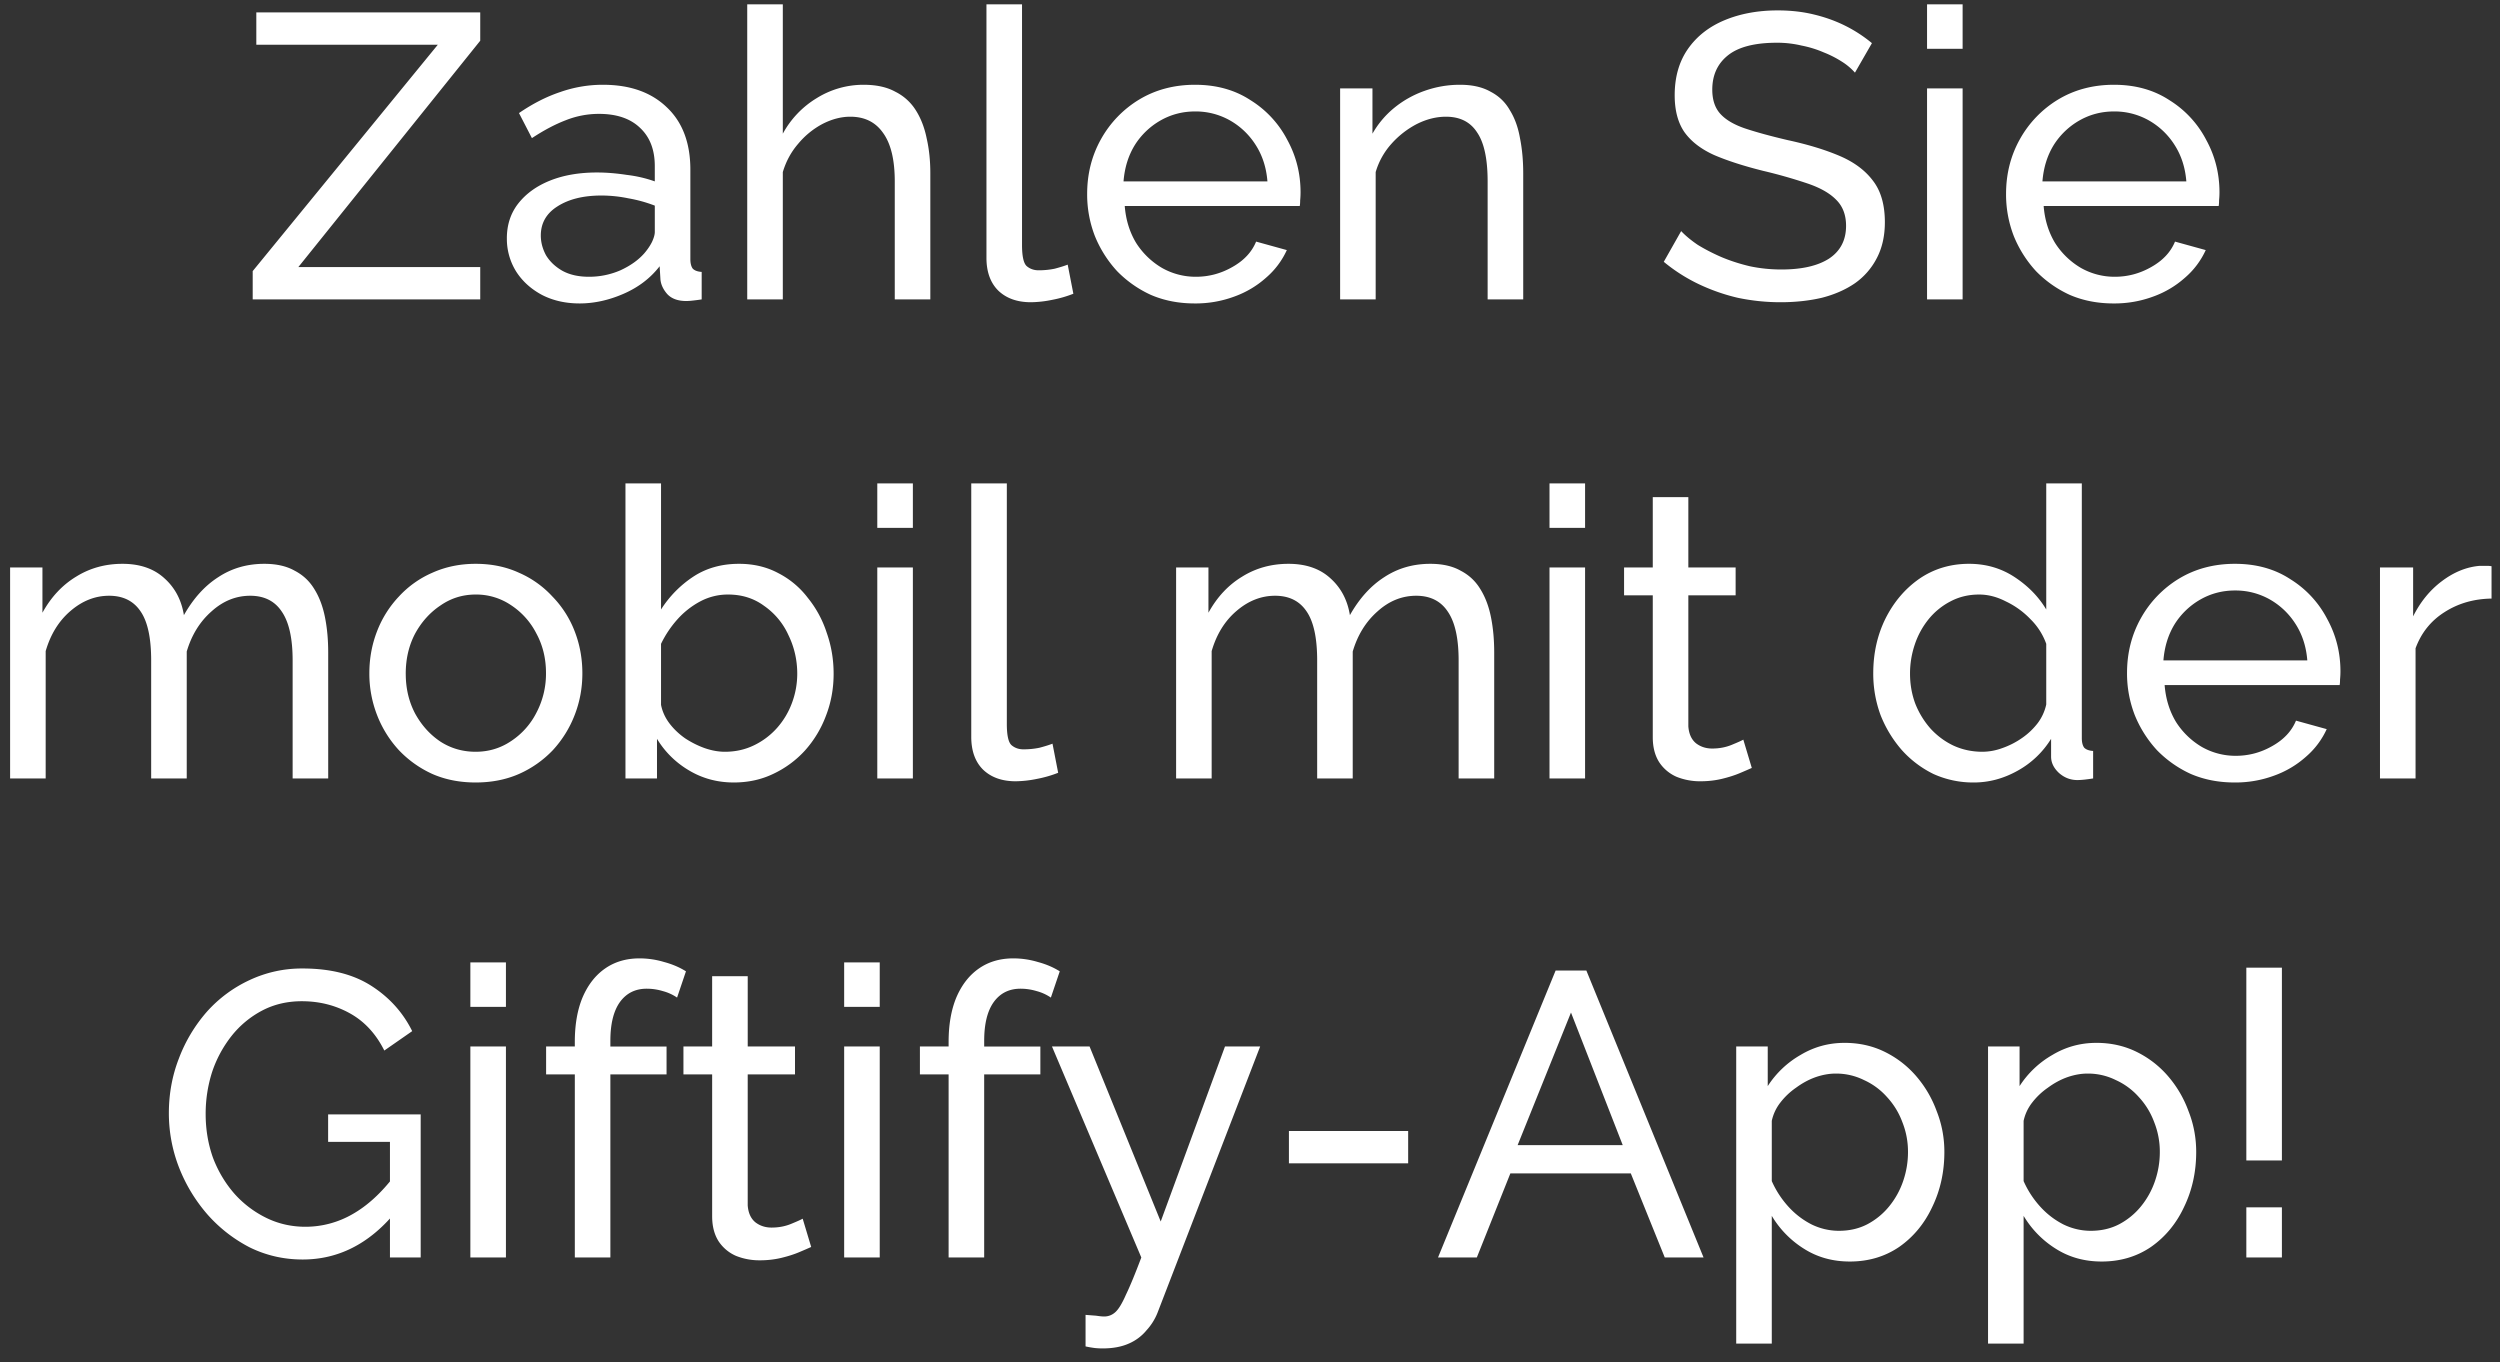 <svg width="167" height="91" viewBox="0 0 167 91" fill="none" xmlns="http://www.w3.org/2000/svg"><rect x="0" y="0" width="167" height="91" fill="#333333" stroke="none"/><path d="M16.88 18.11L29.244 2.99H17.122V.83H32.08v1.89L19.93 17.84h12.15V20h-15.2v-1.89zm16.978-2.187c0-.9.252-1.674.756-2.322.522-.666 1.233-1.179 2.133-1.539.9-.36 1.944-.54 3.132-.54.63 0 1.296.054 1.998.162a8.6 8.6 0 011.863.432V11.09c0-1.08-.324-1.926-.972-2.538-.648-.63-1.566-.945-2.754-.945a5.98 5.98 0 00-2.24.432c-.703.27-1.45.666-2.242 1.188l-.864-1.674c.918-.63 1.836-1.098 2.754-1.404a8.536 8.536 0 012.862-.486c1.8 0 3.222.504 4.266 1.512 1.044.99 1.566 2.376 1.566 4.158V17.3c0 .288.054.504.162.648.126.126.324.198.594.216V20c-.234.036-.44.063-.62.081a3.785 3.785 0 01-.406.027c-.558 0-.98-.153-1.269-.459-.27-.306-.423-.63-.459-.972l-.054-.891c-.612.792-1.413 1.404-2.403 1.836-.99.432-1.97.648-2.943.648-.936 0-1.773-.189-2.51-.567-.739-.396-1.315-.918-1.729-1.566a4.11 4.11 0 01-.62-2.214zm9.18.999c.216-.252.387-.504.513-.756.126-.27.19-.495.19-.675v-1.755a9.35 9.35 0 00-1.756-.486 8.955 8.955 0 00-1.809-.189c-1.206 0-2.187.243-2.943.729-.738.468-1.107 1.116-1.107 1.944 0 .45.117.891.351 1.323.252.414.612.756 1.08 1.026.486.27 1.08.405 1.782.405a5.25 5.25 0 002.106-.432c.666-.306 1.197-.684 1.593-1.134zM62.147 20H59.77v-7.884c0-1.44-.26-2.52-.783-3.24-.504-.72-1.233-1.08-2.187-1.08-.611 0-1.232.162-1.862.486a5.405 5.405 0 00-1.62 1.323c-.468.54-.81 1.17-1.026 1.89V20h-2.377V.29h2.377v8.64a6.26 6.26 0 012.267-2.376 5.902 5.902 0 013.133-.891c.846 0 1.547.153 2.105.459a3.398 3.398 0 011.378 1.242c.342.54.585 1.17.729 1.89.161.702.242 1.476.242 2.322V20zM65.895.29h2.376v16.065c0 .774.108 1.251.324 1.431.216.18.477.27.783.27.378 0 .738-.036 1.08-.108.342-.09.63-.18.864-.27l.378 1.944a7.74 7.74 0 01-1.404.405 7.402 7.402 0 01-1.43.162c-.919 0-1.648-.261-2.188-.783-.522-.522-.783-1.251-.783-2.187V.29zm13.909 19.98c-1.062 0-2.034-.189-2.916-.567a7.484 7.484 0 01-2.268-1.593 7.77 7.77 0 01-1.485-2.349 7.698 7.698 0 01-.513-2.808c0-1.332.306-2.547.918-3.645a7.156 7.156 0 012.538-2.646c1.098-.666 2.349-.999 3.753-.999 1.422 0 2.655.342 3.699 1.026a6.807 6.807 0 012.457 2.646c.594 1.08.89 2.25.89 3.51 0 .18-.008.36-.026.54 0 .162-.01.288-.027.378H75.133c.072.918.324 1.737.756 2.457a5.12 5.12 0 001.728 1.674 4.541 4.541 0 002.268.594c.864 0 1.674-.216 2.43-.648.774-.432 1.305-.999 1.593-1.701l2.052.567a5.36 5.36 0 01-1.377 1.836 6.458 6.458 0 01-2.133 1.269 7.428 7.428 0 01-2.646.459zm-4.752-8.154h9.612c-.072-.918-.333-1.728-.783-2.43a4.878 4.878 0 00-1.728-1.647 4.644 4.644 0 00-2.322-.594c-.828 0-1.593.198-2.295.594a4.878 4.878 0 00-1.728 1.647c-.432.702-.684 1.512-.756 2.43zM101.75 20h-2.376v-7.884c0-1.494-.234-2.583-.702-3.267-.45-.702-1.143-1.053-2.079-1.053-.648 0-1.296.162-1.944.486a5.954 5.954 0 00-1.7 1.323 4.884 4.884 0 00-1.054 1.89V20H89.52V5.906h2.16V8.93a6.113 6.113 0 011.458-1.728 6.759 6.759 0 012.025-1.134 7.011 7.011 0 012.376-.405c.81 0 1.485.153 2.025.459.558.288.99.702 1.296 1.242.324.522.549 1.143.675 1.863.144.72.216 1.503.216 2.349V20zm22.161-15.147a3.998 3.998 0 00-.864-.729 6.98 6.98 0 00-1.215-.621 7.17 7.17 0 00-1.485-.459 6.998 6.998 0 00-1.647-.189c-1.476 0-2.565.279-3.267.837-.702.558-1.053 1.323-1.053 2.295 0 .684.18 1.224.54 1.62.36.396.909.72 1.647.972.756.252 1.71.513 2.862.783 1.332.288 2.484.639 3.456 1.053.972.414 1.719.972 2.241 1.674.522.684.783 1.602.783 2.754 0 .918-.18 1.719-.54 2.403a4.642 4.642 0 01-1.458 1.674c-.63.432-1.368.756-2.214.972-.846.198-1.764.297-2.754.297a13.79 13.79 0 01-2.862-.297 12.897 12.897 0 01-2.619-.918 11.297 11.297 0 01-2.322-1.485l1.161-2.052c.288.306.657.612 1.107.918.468.288.99.558 1.566.81.594.252 1.233.459 1.917.621.684.144 1.386.216 2.106.216 1.368 0 2.43-.243 3.186-.729.756-.504 1.134-1.233 1.134-2.187 0-.72-.216-1.296-.648-1.728-.414-.432-1.035-.792-1.863-1.08a33.129 33.129 0 00-3.024-.864c-1.296-.324-2.385-.675-3.267-1.053-.882-.396-1.548-.909-1.998-1.539-.432-.63-.648-1.449-.648-2.457 0-1.224.297-2.259.891-3.105.594-.846 1.413-1.485 2.457-1.917 1.044-.432 2.223-.648 3.537-.648.864 0 1.665.09 2.403.27.756.18 1.458.432 2.106.756a9.195 9.195 0 011.782 1.161l-1.134 1.971zM128.727 20V5.906h2.376V20h-2.376zm0-16.74V.29h2.376v2.97h-2.376zm12.46 17.01c-1.062 0-2.034-.189-2.916-.567a7.484 7.484 0 01-2.268-1.593 7.77 7.77 0 01-1.485-2.349 7.698 7.698 0 01-.513-2.808c0-1.332.306-2.547.918-3.645a7.156 7.156 0 012.538-2.646c1.098-.666 2.349-.999 3.753-.999 1.422 0 2.655.342 3.699 1.026a6.807 6.807 0 012.457 2.646c.594 1.08.891 2.25.891 3.51 0 .18-.009.36-.027.54 0 .162-.009.288-.027.378h-11.691c.072.918.324 1.737.756 2.457A5.12 5.12 0 00139 17.894a4.541 4.541 0 002.268.594c.864 0 1.674-.216 2.43-.648.774-.432 1.305-.999 1.593-1.701l2.052.567a5.36 5.36 0 01-1.377 1.836 6.458 6.458 0 01-2.133 1.269 7.428 7.428 0 01-2.646.459zm-4.752-8.154h9.612c-.072-.918-.333-1.728-.783-2.43a4.878 4.878 0 00-1.728-1.647 4.644 4.644 0 00-2.322-.594c-.828 0-1.593.198-2.295.594a4.878 4.878 0 00-1.728 1.647c-.432.702-.684 1.512-.756 2.43zM21.924 52h-2.376v-7.884c0-1.476-.243-2.565-.73-3.267-.467-.702-1.17-1.053-2.105-1.053-.954 0-1.818.351-2.592 1.053-.774.684-1.323 1.575-1.647 2.673V52h-2.376v-7.884c0-1.494-.234-2.583-.702-3.267-.468-.702-1.17-1.053-2.106-1.053-.936 0-1.8.342-2.592 1.026-.774.666-1.323 1.557-1.647 2.673V52H.675V37.906h2.16v3.024c.576-1.044 1.323-1.845 2.24-2.403.919-.576 1.954-.864 3.106-.864 1.17 0 2.106.324 2.808.972.702.63 1.134 1.449 1.296 2.457.63-1.116 1.395-1.962 2.295-2.538.9-.594 1.926-.891 3.078-.891.81 0 1.485.153 2.025.459.558.288.999.702 1.323 1.242.324.522.558 1.143.702 1.863.144.72.216 1.503.216 2.349V52zm9.85.27c-1.062 0-2.025-.189-2.889-.567a7.152 7.152 0 01-2.24-1.593 7.363 7.363 0 01-1.459-2.349 7.625 7.625 0 01-.513-2.781c0-.99.171-1.926.513-2.808a7.051 7.051 0 011.458-2.322 6.618 6.618 0 012.241-1.593c.882-.396 1.845-.594 2.89-.594 1.061 0 2.024.198 2.888.594a6.618 6.618 0 012.241 1.593 6.838 6.838 0 011.485 2.322c.342.882.513 1.818.513 2.808 0 .972-.17 1.899-.513 2.781a7.363 7.363 0 01-1.458 2.349 7.067 7.067 0 01-2.268 1.593c-.864.378-1.827.567-2.889.567zm-4.67-7.263c0 .972.206 1.854.62 2.646.432.792 1 1.422 1.701 1.89.702.45 1.485.675 2.35.675.863 0 1.646-.234 2.348-.702a4.935 4.935 0 001.701-1.89 5.59 5.59 0 00.648-2.673c0-.972-.216-1.854-.648-2.646a4.935 4.935 0 00-1.7-1.89 4.142 4.142 0 00-2.35-.702c-.864 0-1.647.243-2.349.729-.702.468-1.269 1.098-1.7 1.89-.415.792-.622 1.683-.622 2.673zm21.913 7.263c-1.098 0-2.097-.27-2.997-.81a6.129 6.129 0 01-2.133-2.106V52h-2.106V32.29h2.376v8.424a7.335 7.335 0 012.187-2.214c.864-.558 1.872-.837 3.024-.837.972 0 1.845.207 2.62.621a5.786 5.786 0 011.97 1.647 7.225 7.225 0 011.27 2.349c.305.864.458 1.773.458 2.727 0 .99-.17 1.926-.513 2.808a7.291 7.291 0 01-1.404 2.322 6.747 6.747 0 01-2.133 1.566c-.792.378-1.665.567-2.619.567zm-.594-2.052c.702 0 1.35-.144 1.944-.432a4.894 4.894 0 001.54-1.161 5.24 5.24 0 00.998-1.674 5.54 5.54 0 00.351-1.944c0-.918-.198-1.782-.594-2.592a4.763 4.763 0 00-1.62-1.944c-.684-.504-1.485-.756-2.403-.756a3.91 3.91 0 00-1.863.459 5.532 5.532 0 00-1.539 1.215 7.064 7.064 0 00-1.08 1.62v4.077c.09.45.28.864.567 1.242.288.378.64.711 1.053.999.414.27.846.486 1.296.648.468.162.918.243 1.35.243zM58.603 52V37.906h2.377V52h-2.377zm0-16.74v-2.97h2.377v2.97h-2.377zm6.277-2.97h2.376v16.065c0 .774.108 1.251.324 1.431.216.18.477.27.783.27.378 0 .738-.036 1.08-.108.342-.09.63-.18.864-.27l.378 1.944a7.74 7.74 0 01-1.404.405 7.402 7.402 0 01-1.43.162c-.919 0-1.648-.261-2.188-.783-.522-.522-.783-1.251-.783-2.187V32.29zM99.813 52h-2.377v-7.884c0-1.476-.243-2.565-.729-3.267-.467-.702-1.17-1.053-2.105-1.053-.955 0-1.819.351-2.593 1.053-.773.684-1.323 1.575-1.647 2.673V52h-2.375v-7.884c0-1.494-.234-2.583-.703-3.267-.468-.702-1.17-1.053-2.106-1.053-.935 0-1.8.342-2.591 1.026-.775.666-1.324 1.557-1.648 2.673V52h-2.375V37.906h2.16v3.024c.575-1.044 1.322-1.845 2.24-2.403.918-.576 1.954-.864 3.106-.864 1.17 0 2.106.324 2.808.972.701.63 1.133 1.449 1.296 2.457.63-1.116 1.394-1.962 2.294-2.538.9-.594 1.926-.891 3.078-.891.81 0 1.485.153 2.025.459.558.288 1 .702 1.323 1.242.325.522.558 1.143.703 1.863.144.72.216 1.503.216 2.349V52zm3.694 0V37.906h2.376V52h-2.376zm0-16.74v-2.97h2.376v2.97h-2.376zm13.513 16.038c-.198.09-.468.207-.81.351s-.738.27-1.188.378c-.45.108-.927.162-1.431.162a4.183 4.183 0 01-1.593-.297 2.666 2.666 0 01-1.161-.972c-.288-.45-.432-1.008-.432-1.674v-9.477h-1.917v-1.863h1.917v-4.698h2.376v4.698h3.159v1.863h-3.159v8.748c.036.504.207.882.513 1.134.306.234.666.351 1.08.351.468 0 .9-.081 1.296-.243.396-.162.657-.279.783-.351l.567 1.89zm8.113-6.318c0-1.332.27-2.547.81-3.645.558-1.116 1.314-2.007 2.268-2.673.972-.666 2.079-.999 3.321-.999 1.134 0 2.151.297 3.051.891.9.594 1.602 1.314 2.106 2.16V32.29h2.376V49.3c0 .288.054.504.162.648.126.126.324.198.594.216V52c-.45.072-.801.108-1.053.108-.468 0-.882-.162-1.242-.486-.342-.324-.513-.684-.513-1.08v-1.188a6.07 6.07 0 01-2.241 2.133c-.936.522-1.908.783-2.916.783a6.424 6.424 0 01-2.7-.567 6.915 6.915 0 01-2.133-1.62 8.006 8.006 0 01-1.404-2.322 8 8 0 01-.486-2.781zm11.556 2.079v-4.05a4.367 4.367 0 00-1.053-1.647 5.57 5.57 0 00-1.647-1.188c-.594-.306-1.188-.459-1.782-.459-.702 0-1.341.153-1.917.459a4.61 4.61 0 00-1.458 1.188 5.392 5.392 0 00-.918 1.674 6.035 6.035 0 00-.324 1.971c0 .702.117 1.368.351 1.998a5.66 5.66 0 001.026 1.674c.45.486.963.864 1.539 1.134.594.27 1.233.405 1.917.405a3.89 3.89 0 001.323-.243 5.402 5.402 0 001.323-.675 4.647 4.647 0 001.053-.999 3.22 3.22 0 00.567-1.242zm12.579 5.211c-1.062 0-2.034-.189-2.916-.567a7.484 7.484 0 01-2.268-1.593 7.77 7.77 0 01-1.485-2.349 7.698 7.698 0 01-.513-2.808c0-1.332.306-2.547.918-3.645a7.156 7.156 0 012.538-2.646c1.098-.666 2.349-.999 3.753-.999 1.422 0 2.655.342 3.699 1.026a6.807 6.807 0 012.457 2.646c.594 1.08.891 2.25.891 3.51 0 .18-.009.36-.027.54 0 .162-.009.288-.027.378h-11.691c.072.918.324 1.737.756 2.457a5.12 5.12 0 001.728 1.674 4.541 4.541 0 002.268.594c.864 0 1.674-.216 2.43-.648.774-.432 1.305-.999 1.593-1.701l2.052.567a5.36 5.36 0 01-1.377 1.836 6.458 6.458 0 01-2.133 1.269 7.428 7.428 0 01-2.646.459zm-4.752-8.154h9.612c-.072-.918-.333-1.728-.783-2.43a4.878 4.878 0 00-1.728-1.647 4.644 4.644 0 00-2.322-.594c-.828 0-1.593.198-2.295.594a4.878 4.878 0 00-1.728 1.647c-.432.702-.684 1.512-.756 2.43zm21.919-4.131c-1.188.018-2.241.324-3.159.918-.9.576-1.539 1.377-1.917 2.403V52h-2.376V37.906h2.214v3.267c.486-.972 1.125-1.755 1.917-2.349.81-.612 1.656-.954 2.538-1.026h.459c.126 0 .234.009.324.027v2.16zM20.217 84.135c-1.26 0-2.438-.27-3.537-.81a9.67 9.67 0 01-2.835-2.214c-.81-.936-1.44-1.98-1.89-3.132a9.996 9.996 0 01-.675-3.618c0-1.296.226-2.52.676-3.672a10.193 10.193 0 011.863-3.105 8.771 8.771 0 012.835-2.106 8.194 8.194 0 013.564-.783c1.854 0 3.384.387 4.59 1.161s2.114 1.782 2.727 3.024l-1.863 1.296c-.559-1.116-1.323-1.944-2.296-2.484-.972-.54-2.043-.81-3.213-.81-.971 0-1.854.207-2.646.621a6.41 6.41 0 00-2.051 1.701 7.926 7.926 0 00-1.296 2.403 9.157 9.157 0 00-.432 2.808c0 1.026.162 1.998.486 2.916.341.9.819 1.701 1.43 2.403a6.915 6.915 0 002.134 1.62c.81.396 1.683.594 2.619.594a6.285 6.285 0 003.131-.837c.99-.558 1.927-1.413 2.808-2.565v2.511c-1.727 2.052-3.77 3.078-6.128 3.078zm5.832-7.857h-4.13v-1.836h6.183V84h-2.053v-7.722zM31.42 84V69.906h2.376V84h-2.376zm0-16.74v-2.97h2.376v2.97h-2.376zM38.398 84V71.769H36.48v-1.863h1.917v-.297c0-1.152.17-2.142.513-2.97.36-.846.864-1.494 1.512-1.944.648-.45 1.413-.675 2.295-.675.558 0 1.107.081 1.647.243.54.144 1.026.351 1.458.621l-.594 1.755a3.064 3.064 0 00-.945-.432 3.742 3.742 0 00-1.08-.162c-.774 0-1.377.306-1.81.918-.413.594-.62 1.449-.62 2.565v.378h3.753v1.863h-3.753V84h-2.376zm15.788-.702c-.197.09-.468.207-.81.351-.341.144-.737.27-1.188.378-.45.108-.927.162-1.43.162a4.183 4.183 0 01-1.594-.297 2.666 2.666 0 01-1.16-.972c-.288-.45-.432-1.008-.432-1.674v-9.477h-1.918v-1.863h1.917v-4.698h2.377v4.698h3.158v1.863h-3.159v8.748c.036.504.207.882.514 1.134.306.234.666.351 1.08.351.468 0 .9-.081 1.296-.243.395-.162.656-.279.782-.351l.568 1.89zM56.39 84V69.906h2.376V84h-2.376zm0-16.74v-2.97h2.376v2.97h-2.376zM63.367 84V71.769H61.45v-1.863h1.917v-.297c0-1.152.171-2.142.513-2.97.36-.846.864-1.494 1.512-1.944.648-.45 1.413-.675 2.295-.675.558 0 1.107.081 1.647.243.54.144 1.026.351 1.458.621l-.594 1.755a3.064 3.064 0 00-.945-.432 3.742 3.742 0 00-1.08-.162c-.774 0-1.377.306-1.809.918-.414.594-.62 1.449-.62 2.565v.378h3.752v1.863h-3.753V84h-2.376zm9.147 3.834l.702.054c.234.036.414.054.54.054.288 0 .54-.099.756-.297.216-.198.45-.585.702-1.161.27-.558.612-1.386 1.026-2.484l-5.967-14.094h2.511l4.752 11.691 4.293-11.691h2.35L77.32 87.699a3.805 3.805 0 01-.729 1.161 3.137 3.137 0 01-1.188.891c-.486.216-1.07.324-1.755.324-.162 0-.333-.009-.513-.027a6.526 6.526 0 01-.62-.108v-2.106zM86.1 77.709v-2.16h7.965v2.16H86.1zm17.816-12.879h2.052l7.83 19.17h-2.592l-2.268-5.616h-8.046L98.652 84h-2.593l7.857-19.17zm4.482 11.664l-3.456-8.856-3.564 8.856h7.02zm15.168 7.776c-1.152 0-2.178-.288-3.078-.864a6.514 6.514 0 01-2.133-2.187v8.532h-2.376V69.906h2.106v2.646a6.368 6.368 0 012.187-2.079c.9-.54 1.881-.81 2.943-.81.972 0 1.863.198 2.673.594.81.396 1.512.936 2.106 1.62a7.482 7.482 0 011.377 2.349c.342.864.513 1.773.513 2.727 0 1.332-.27 2.556-.81 3.672-.522 1.116-1.26 2.007-2.214 2.673-.954.648-2.052.972-3.294.972zm-.729-2.052c.702 0 1.332-.144 1.89-.432a4.703 4.703 0 001.458-1.188 5.431 5.431 0 00.945-1.701c.216-.63.324-1.278.324-1.944a5.33 5.33 0 00-.378-1.998 5.002 5.002 0 00-1.026-1.674 4.562 4.562 0 00-1.539-1.134 4.166 4.166 0 00-1.89-.432c-.432 0-.882.081-1.35.243-.45.162-.882.396-1.296.702a4.647 4.647 0 00-1.053.999 3 3 0 00-.567 1.215v4.023c.27.612.63 1.17 1.08 1.674.45.504.972.909 1.566 1.215a4.163 4.163 0 001.836.432zm17.551 2.052c-1.152 0-2.178-.288-3.078-.864a6.514 6.514 0 01-2.133-2.187v8.532h-2.376V69.906h2.106v2.646a6.368 6.368 0 012.187-2.079c.9-.54 1.881-.81 2.943-.81.972 0 1.863.198 2.673.594.81.396 1.512.936 2.106 1.62a7.482 7.482 0 011.377 2.349c.342.864.513 1.773.513 2.727 0 1.332-.27 2.556-.81 3.672-.522 1.116-1.26 2.007-2.214 2.673-.954.648-2.052.972-3.294.972zm-.729-2.052c.702 0 1.332-.144 1.89-.432a4.703 4.703 0 001.458-1.188 5.431 5.431 0 00.945-1.701c.216-.63.324-1.278.324-1.944a5.33 5.33 0 00-.378-1.998 5.002 5.002 0 00-1.026-1.674 4.562 4.562 0 00-1.539-1.134 4.166 4.166 0 00-1.89-.432c-.432 0-.882.081-1.35.243-.45.162-.882.396-1.296.702a4.647 4.647 0 00-1.053.999 3 3 0 00-.567 1.215v4.023c.27.612.63 1.17 1.08 1.674.45.504.972.909 1.566 1.215a4.163 4.163 0 001.836.432zm10.396-4.698V64.641h2.376V77.52h-2.376zm0 6.48v-3.348h2.376V84h-2.376z" fill="#fff"/></svg>
